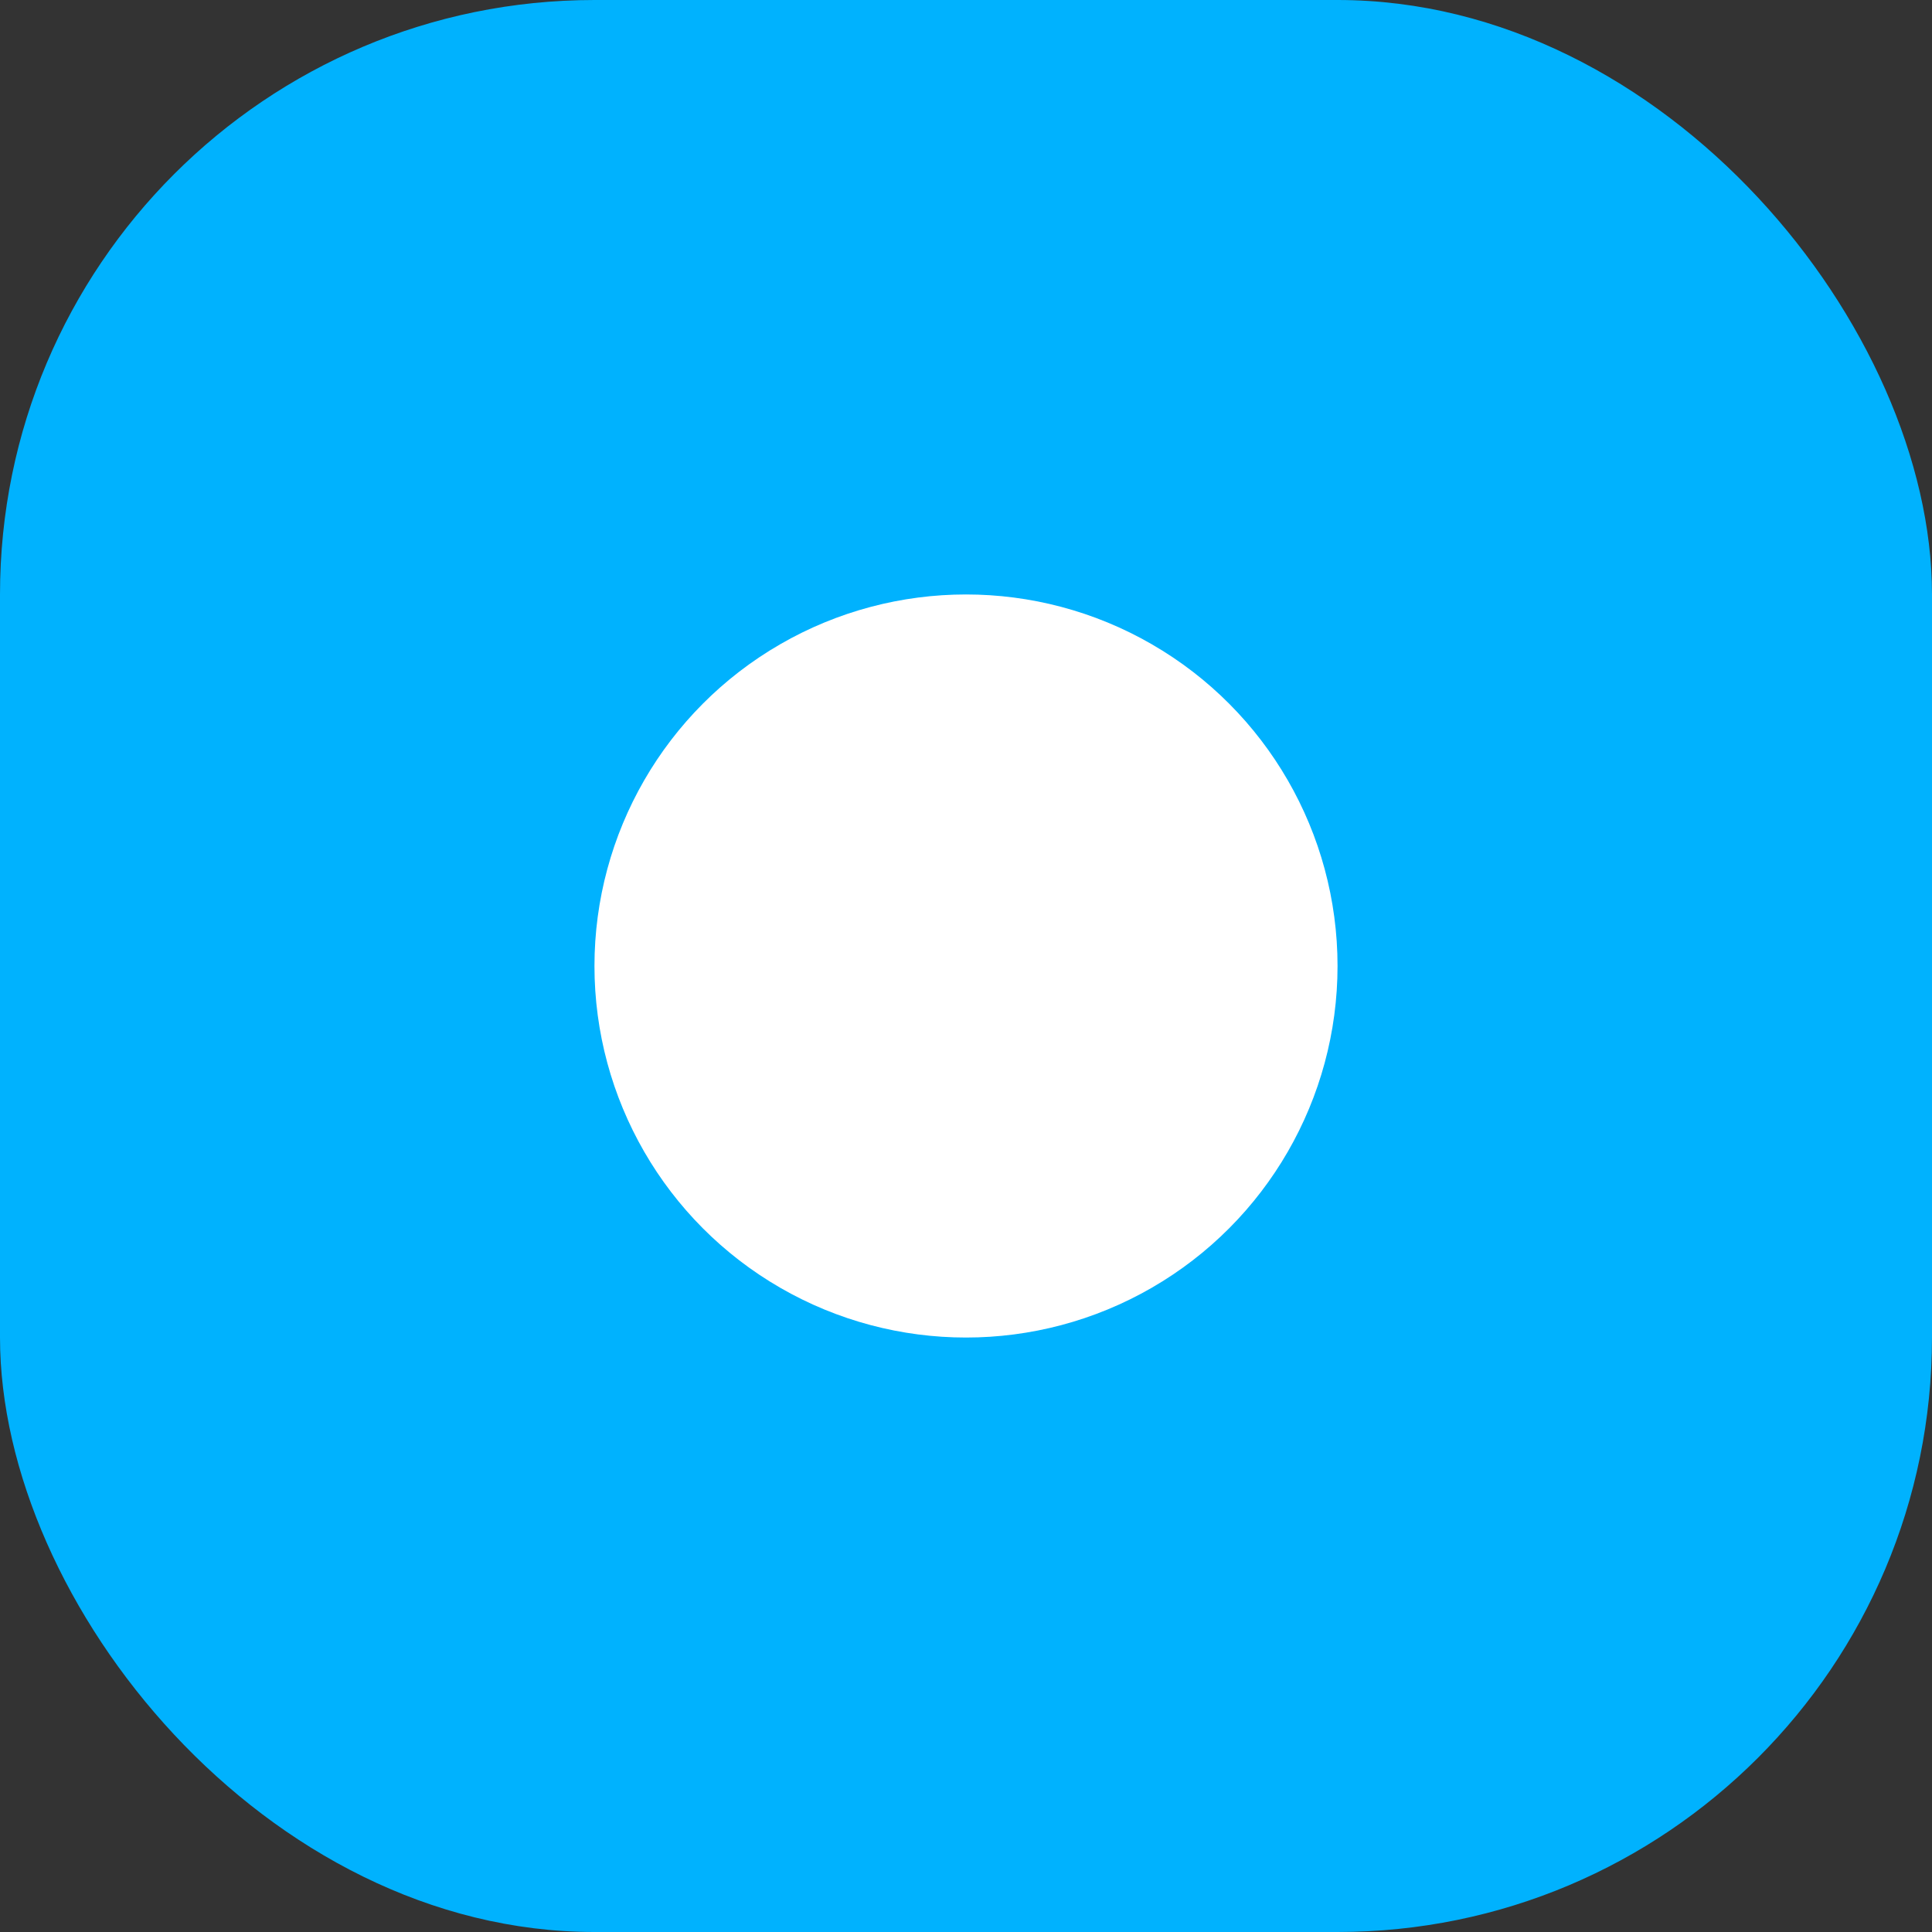 <svg width="26" height="26" fill="none" xmlns="http://www.w3.org/2000/svg"><rect width="100%" height="100%" fill="#333333" stroke="none"/><rect width="26" height="26" rx="8" fill="#00B2FE"/><circle cx="13" cy="13" r="5" fill="#fff"/></svg>